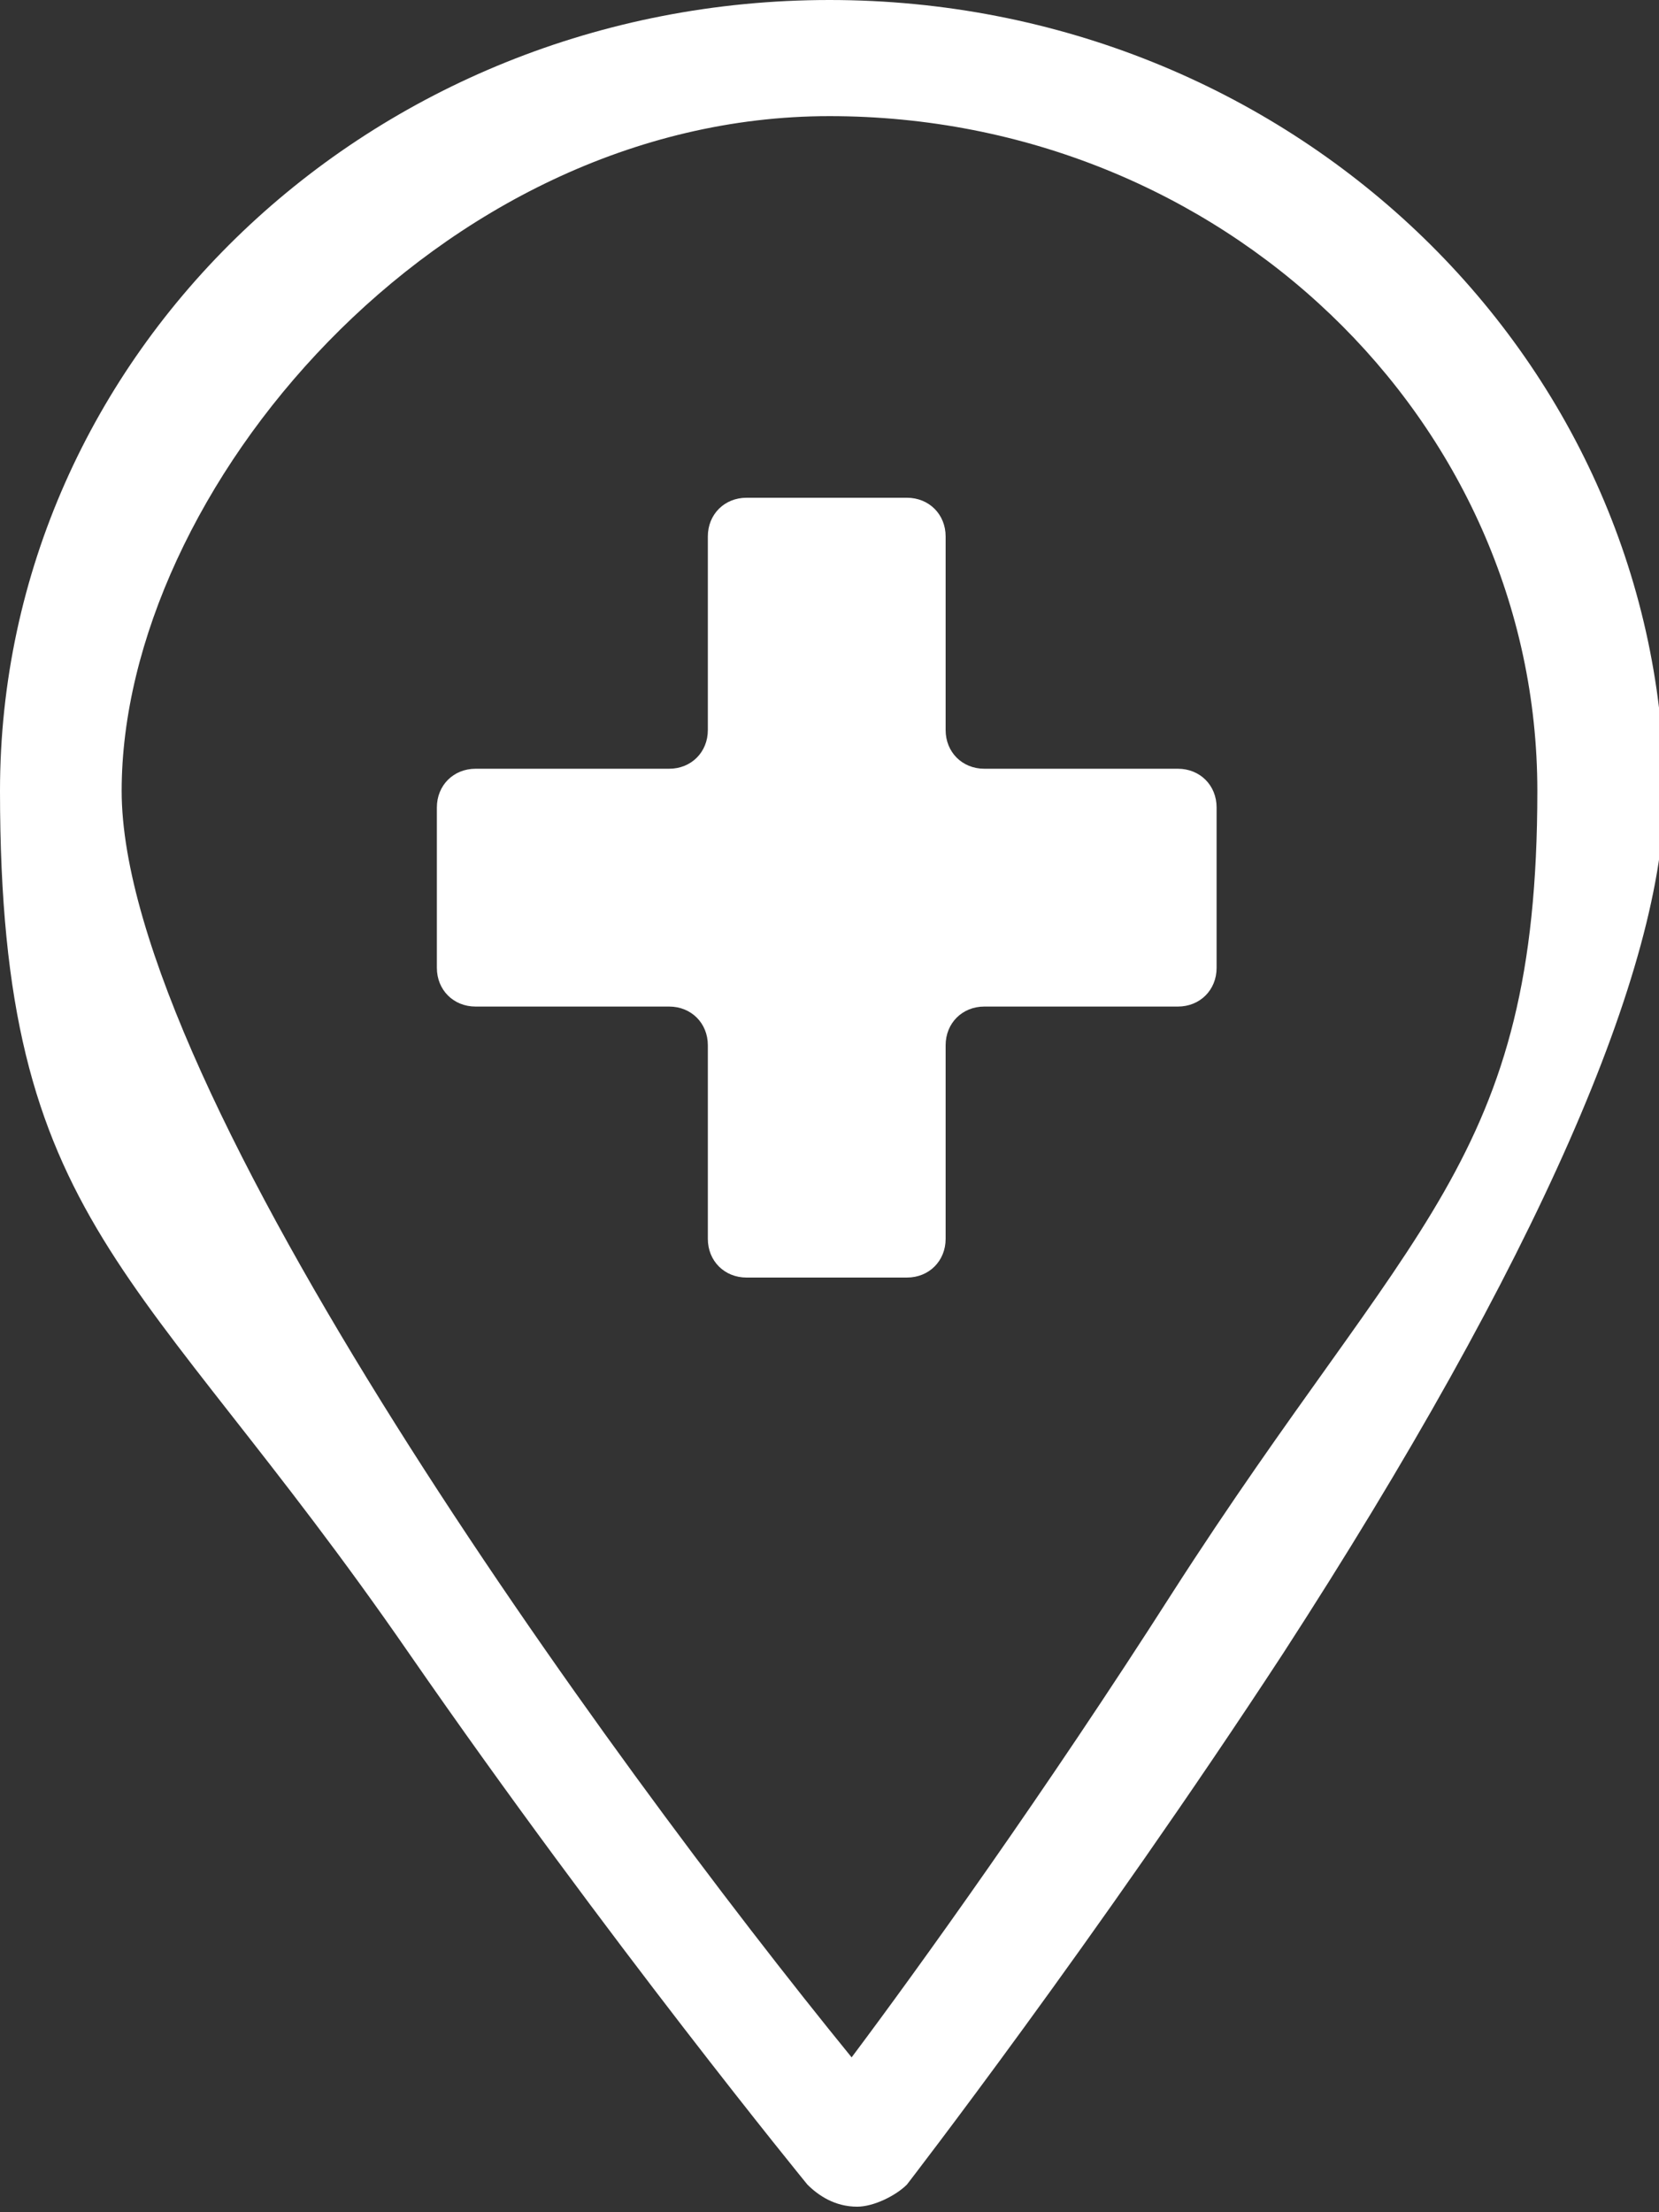 <?xml version="1.0" encoding="UTF-8"?>
<svg xmlns="http://www.w3.org/2000/svg" width="30" height="40" version="1.1" viewBox="0 0 30 40">
  <rect x="0" y="0" width="30" height="40" fill="#333333" stroke="none"/>
  <defs>
    <style>
      .cls-1, .cls-2 {
        fill: #fff;
      }

      .cls-2 {
        fill-rule: evenodd;
      }
    </style>
  </defs>
  <!-- Generator: Adobe Illustrator 28.7.7, SVG Export Plug-In . SVG Version: 1.2.0 Build 194)  -->
  <g>
    <g id="_レイヤー_1" data-name="レイヤー_1">
      <path class="cls-2" d="M15,0C6.7,0,0,6.4,0,14.3s2.5,8.5,7.4,15.6c3.6,5.2,7.2,9.6,7.2,9.6.2.2.5.4.9.4h0c.3,0,.7-.2.9-.4,0,0,3.4-4.4,6.8-9.6,4.6-7.1,6.9-12.4,6.9-15.6C30,6.4,23.3,0,15,0ZM21.2,28.8c-2.3,3.6-4.6,6.8-5.8,8.4C11,31.8,2.2,19.7,2.2,14.3S7.9,2.1,15,2.1s12.8,5.5,12.8,12.2-2.3,7.8-6.6,14.5Z"/>
      <path class="cls-1" d="M21.3,13.9h-3.5c-.4,0-.7-.3-.7-.7v-3.5c0-.4-.3-.7-.7-.7h-2.9c-.4,0-.7.3-.7.7v3.5c0,.4-.3.7-.7.7h-3.5c-.4,0-.7.3-.7.7v2.9c0,.4.3.7.7.7h3.5c.4,0,.7.3.7.7v3.5c0,.4.3.7.7.7h2.9c.4,0,.7-.3.7-.7v-3.5c0-.4.3-.7.7-.7h3.5c.4,0,.7-.3.7-.7v-2.9c0-.4-.3-.7-.7-.7Z"/>
    </g>
  </g>
</svg>